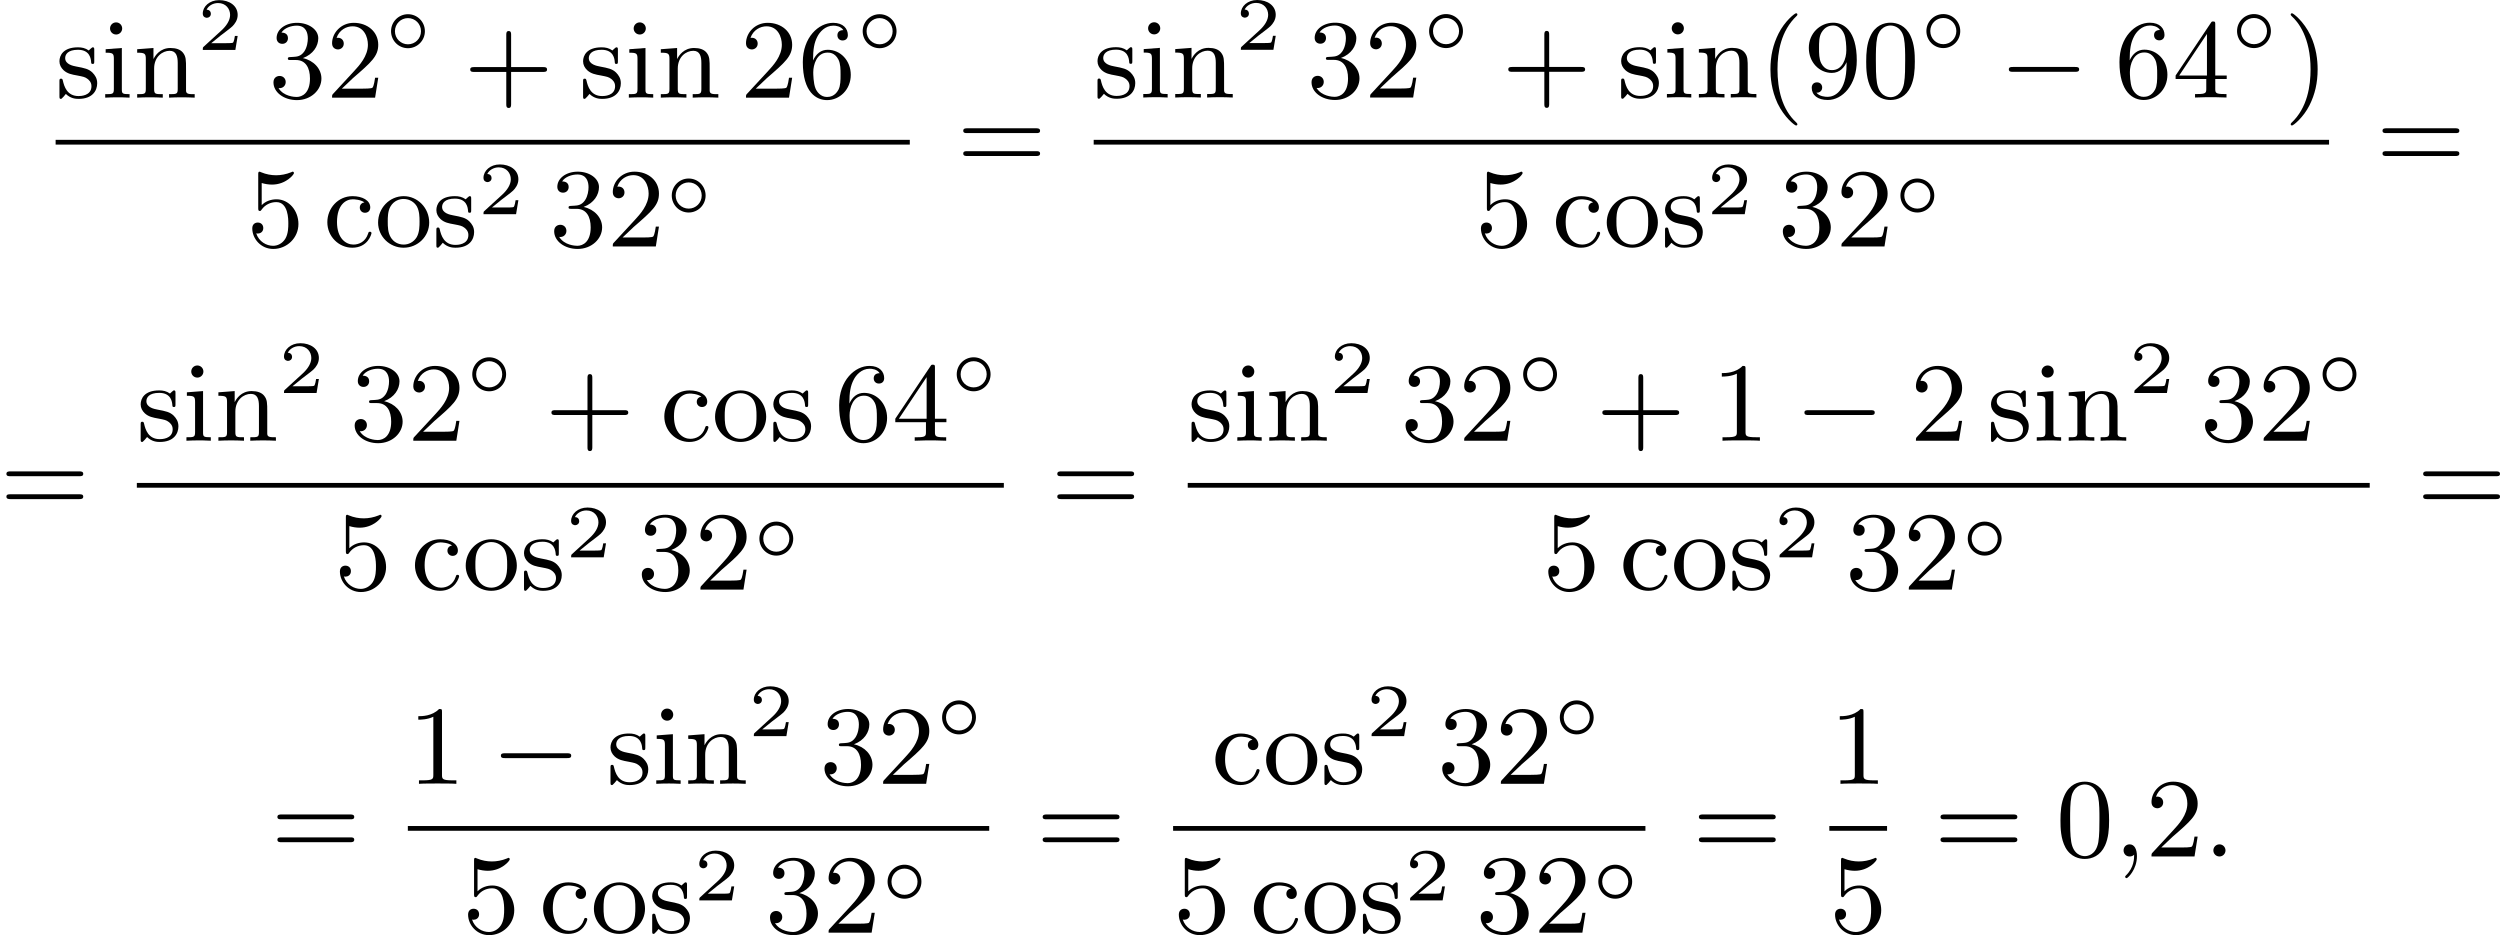<?xml version='1.0' encoding='UTF-8'?>
<!-- This file was generated by dvisvgm 2.13.3 -->
<svg version='1.1' xmlns='http://www.w3.org/2000/svg' xmlns:xlink='http://www.w3.org/1999/xlink' width='399.1pt' height='149.285pt' viewBox='128.694 375.744 399.1 149.285'>
<defs>
<path id='g2-58' d='M1.757-.484C1.757-.744 1.551-.968 1.273-.968S.789-.744 .789-.484S.995 0 1.273 0S1.757-.224 1.757-.484Z'/>
<path id='g2-59' d='M1.632-.143C1.632 .152 1.632 .888 .968 1.524C.915 1.578 .915 1.587 .915 1.623C.915 1.686 .977 1.731 1.031 1.731C1.13 1.731 1.856 1.031 1.856-.018C1.856-.574 1.659-.968 1.273-.968C.968-.968 .789-.735 .789-.484S.968 0 1.273 0C1.408 0 1.542-.045 1.632-.143Z'/>
<path id='g1-0' d='M6.052-2.053C6.214-2.053 6.384-2.053 6.384-2.251C6.384-2.439 6.205-2.439 6.052-2.439H1.103C.95-2.439 .771-2.439 .771-2.251C.771-2.053 .941-2.053 1.103-2.053H6.052Z'/>
<path id='g5-40' d='M3.058 2.134C3.058 2.089 3.031 2.062 2.977 2C1.82 .941 1.47-.672 1.47-2.242C1.47-3.631 1.739-5.317 3.004-6.519C3.04-6.554 3.058-6.581 3.058-6.626C3.058-6.689 3.013-6.725 2.95-6.725C2.842-6.725 2.035-6.079 1.551-5.102C1.121-4.241 .906-3.318 .906-2.251C.906-1.605 .986-.583 1.479 .475C2.008 1.578 2.842 2.233 2.95 2.233C3.013 2.233 3.058 2.197 3.058 2.134Z'/>
<path id='g5-41' d='M2.672-2.251C2.672-2.986 2.564-3.972 2.098-4.967C1.569-6.07 .735-6.725 .628-6.725C.538-6.725 .52-6.653 .52-6.626C.52-6.581 .538-6.554 .601-6.492C1.121-6.025 2.107-4.806 2.107-2.251C2.107-.968 1.874 .816 .574 2.026C.556 2.053 .52 2.089 .52 2.134C.52 2.161 .538 2.233 .628 2.233C.735 2.233 1.542 1.587 2.026 .61C2.457-.251 2.672-1.175 2.672-2.251Z'/>
<path id='g5-43' d='M6.33-2.053C6.456-2.053 6.644-2.053 6.644-2.242C6.644-2.439 6.474-2.439 6.33-2.439H3.775V-5.003C3.775-5.147 3.775-5.317 3.578-5.317C3.389-5.317 3.389-5.129 3.389-5.003V-2.439H.825C.699-2.439 .511-2.439 .511-2.251C.511-2.053 .681-2.053 .825-2.053H3.389V.511C3.389 .655 3.389 .825 3.587 .825C3.775 .825 3.775 .637 3.775 .511V-2.053H6.33Z'/>
<path id='g5-48' d='M4.241-2.869C4.241-3.47 4.214-4.241 3.9-4.914C3.506-5.756 2.824-5.972 2.304-5.972C1.766-5.972 1.085-5.756 .69-4.896C.403-4.277 .359-3.551 .359-2.869C.359-2.286 .377-1.417 .762-.708C1.184 .054 1.883 .197 2.295 .197C2.878 .197 3.542-.054 3.918-.879C4.187-1.479 4.241-2.152 4.241-2.869ZM2.304-.027C2.035-.027 1.39-.152 1.219-1.166C1.13-1.695 1.13-2.466 1.13-2.977C1.13-3.587 1.13-4.295 1.237-4.788C1.417-5.586 1.991-5.747 2.295-5.747C2.636-5.747 3.201-5.568 3.371-4.734C3.47-4.241 3.47-3.542 3.47-2.977C3.47-2.421 3.47-1.668 3.38-1.139C3.192-.117 2.529-.027 2.304-.027Z'/>
<path id='g5-49' d='M2.726-5.73C2.726-5.954 2.717-5.972 2.493-5.972C1.937-5.398 1.112-5.398 .834-5.398V-5.12C1.004-5.12 1.551-5.12 2.035-5.353V-.717C2.035-.386 2.008-.278 1.175-.278H.888V0C1.21-.027 2.008-.027 2.376-.027S3.551-.027 3.873 0V-.278H3.587C2.753-.278 2.726-.386 2.726-.717V-5.73Z'/>
<path id='g5-50' d='M4.142-1.587H3.891C3.873-1.47 3.802-.941 3.685-.798C3.631-.717 3.013-.717 2.833-.717H1.237L2.125-1.56C3.596-2.833 4.142-3.309 4.142-4.223C4.142-5.254 3.291-5.972 2.188-5.972C1.157-5.972 .457-5.156 .457-4.34C.457-3.891 .843-3.847 .924-3.847C1.121-3.847 1.39-3.99 1.39-4.313C1.39-4.582 1.201-4.779 .924-4.779C.879-4.779 .852-4.779 .816-4.77C1.031-5.407 1.605-5.694 2.089-5.694C3.004-5.694 3.318-4.842 3.318-4.223C3.318-3.309 2.627-2.564 2.197-2.098L.556-.323C.457-.224 .457-.206 .457 0H3.891L4.142-1.587Z'/>
<path id='g5-51' d='M2.735-3.156C3.569-3.47 3.963-4.125 3.963-4.743C3.963-5.434 3.201-5.972 2.268-5.972S.637-5.443 .637-4.761C.637-4.465 .834-4.295 1.094-4.295S1.542-4.483 1.542-4.743C1.542-5.057 1.327-5.192 1.022-5.192C1.255-5.568 1.802-5.747 2.242-5.747C2.986-5.747 3.129-5.156 3.129-4.734C3.129-4.465 3.075-4.035 2.851-3.694C2.573-3.291 2.26-3.273 2-3.255C1.775-3.237 1.757-3.237 1.686-3.237C1.605-3.228 1.533-3.219 1.533-3.12C1.533-3.004 1.605-3.004 1.757-3.004H2.179C2.959-3.004 3.3-2.376 3.3-1.524C3.3-.377 2.69-.054 2.233-.054C2.062-.054 1.193-.099 .789-.762C1.112-.717 1.363-.941 1.363-1.246C1.363-1.542 1.139-1.731 .879-1.731C.655-1.731 .386-1.596 .386-1.219C.386-.421 1.219 .197 2.26 .197C3.38 .197 4.214-.61 4.214-1.524C4.214-2.304 3.596-2.968 2.735-3.156Z'/>
<path id='g5-52' d='M.26-1.757V-1.479H2.708V-.708C2.708-.377 2.681-.278 2.008-.278H1.811V0C2.376-.027 3.004-.027 3.067-.027C3.111-.027 3.757-.027 4.322 0V-.278H4.125C3.452-.278 3.425-.377 3.425-.708V-1.479H4.34V-1.757H3.425V-5.828C3.425-6.007 3.425-6.07 3.255-6.07C3.147-6.07 3.138-6.061 3.058-5.936L.26-1.757ZM.547-1.757L2.762-5.075V-1.757H.547Z'/>
<path id='g5-53' d='M.933-3.093C.933-2.932 .933-2.833 1.058-2.833C1.13-2.833 1.157-2.869 1.21-2.95C1.479-3.327 1.91-3.542 2.376-3.542C3.335-3.542 3.335-2.161 3.335-1.838C3.335-1.56 3.335-1.004 3.084-.601C2.842-.224 2.466-.054 2.116-.054C1.587-.054 .986-.386 .771-1.049C.78-1.049 .834-1.031 .897-1.031C1.076-1.031 1.336-1.148 1.336-1.47C1.336-1.748 1.139-1.91 .897-1.91C.708-1.91 .457-1.802 .457-1.444C.457-.628 1.139 .197 2.134 .197C3.219 .197 4.142-.681 4.142-1.793C4.142-2.878 3.371-3.766 2.394-3.766C1.964-3.766 1.524-3.622 1.21-3.3V-5.066C1.479-4.985 1.757-4.94 2.035-4.94C3.138-4.94 3.784-5.738 3.784-5.855C3.784-5.936 3.73-5.972 3.685-5.972C3.667-5.972 3.649-5.972 3.569-5.927C3.147-5.756 2.735-5.685 2.358-5.685C1.973-5.685 1.569-5.756 1.157-5.927C1.067-5.972 1.049-5.972 1.04-5.972C.933-5.972 .933-5.882 .933-5.73V-3.093Z'/>
<path id='g5-54' d='M1.201-2.968C1.201-3.882 1.3-4.394 1.542-4.86C1.722-5.227 2.161-5.747 2.824-5.747C3.004-5.747 3.416-5.712 3.622-5.389C3.291-5.389 3.147-5.218 3.147-4.976C3.147-4.743 3.309-4.564 3.56-4.564S3.981-4.725 3.981-4.994C3.981-5.496 3.622-5.972 2.806-5.972C1.65-5.972 .386-4.833 .386-2.833C.386-.403 1.479 .197 2.322 .197C3.318 .197 4.214-.637 4.214-1.82C4.214-2.959 3.389-3.82 2.376-3.82C1.838-3.82 1.453-3.506 1.201-2.968ZM2.313-.054C1.802-.054 1.506-.475 1.399-.735C1.228-1.139 1.219-1.883 1.219-2.026C1.219-2.627 1.497-3.596 2.358-3.596C2.502-3.596 2.941-3.596 3.228-3.04C3.398-2.699 3.398-2.26 3.398-1.829S3.398-.959 3.228-.628C2.95-.117 2.555-.054 2.313-.054Z'/>
<path id='g5-57' d='M3.398-2.824V-2.627C3.398-.439 2.403-.054 1.892-.054C1.686-.054 1.228-.09 .995-.386H1.031C1.103-.368 1.453-.439 1.453-.798C1.453-1.031 1.291-1.21 1.04-1.21S.619-1.049 .619-.78C.619-.188 1.094 .197 1.901 .197C3.058 .197 4.214-.986 4.214-2.95C4.214-5.38 3.138-5.972 2.331-5.972C1.3-5.972 .386-5.138 .386-3.963C.386-2.824 1.21-1.964 2.224-1.964C2.878-1.964 3.237-2.439 3.398-2.824ZM2.242-2.188C2.098-2.188 1.659-2.188 1.372-2.744C1.201-3.084 1.201-3.524 1.201-3.954S1.201-4.833 1.39-5.174C1.659-5.631 2.008-5.747 2.331-5.747C2.941-5.747 3.183-5.129 3.219-5.039C3.344-4.707 3.38-4.16 3.38-3.775C3.38-3.12 3.084-2.188 2.242-2.188Z'/>
<path id='g5-61' d='M6.348-2.968C6.474-2.968 6.644-2.968 6.644-3.156C6.644-3.353 6.447-3.353 6.312-3.353H.843C.708-3.353 .511-3.353 .511-3.156C.511-2.968 .69-2.968 .807-2.968H6.348ZM6.312-1.139C6.447-1.139 6.644-1.139 6.644-1.336C6.644-1.524 6.474-1.524 6.348-1.524H.807C.69-1.524 .511-1.524 .511-1.336C.511-1.139 .708-1.139 .843-1.139H6.312Z'/>
<path id='g5-99' d='M3.264-3.524C3.075-3.488 2.896-3.362 2.896-3.102C2.896-2.869 3.075-2.69 3.309-2.69S3.73-2.842 3.73-3.12C3.73-3.676 3.102-4.017 2.313-4.017C1.166-4.017 .305-3.058 .305-1.937C.305-.78 1.237 .099 2.295 .099C3.542 .099 3.829-.986 3.829-1.067C3.829-1.175 3.73-1.175 3.703-1.175C3.604-1.175 3.604-1.157 3.551-1.004C3.344-.386 2.842-.152 2.385-.152C1.811-.152 1.076-.619 1.076-1.946C1.076-3.344 1.793-3.766 2.331-3.766C2.448-3.766 2.932-3.748 3.264-3.524Z'/>
<path id='g5-105' d='M1.65-3.963L.359-3.865V-3.587C.933-3.587 1.013-3.533 1.013-3.093V-.69C1.013-.278 .915-.278 .323-.278V0C.726-.018 .915-.027 1.309-.027C1.453-.027 1.829-.027 2.268 0V-.278C1.686-.278 1.65-.323 1.65-.672V-3.963ZM1.677-5.523C1.677-5.792 1.462-6.007 1.193-6.007C.915-6.007 .708-5.783 .708-5.523S.915-5.039 1.193-5.039C1.462-5.039 1.677-5.254 1.677-5.523Z'/>
<path id='g5-110' d='M1.668-2.322C1.668-3.273 2.34-3.739 2.905-3.739C3.434-3.739 3.551-3.3 3.551-2.762V-.69C3.551-.278 3.452-.278 2.86-.278V0C3.282-.018 3.452-.027 3.882-.027S4.429-.018 4.905 0V-.278C4.447-.278 4.223-.278 4.214-.556V-2.277C4.214-3.022 4.214-3.282 3.963-3.596C3.757-3.847 3.416-3.963 2.968-3.963C2.134-3.963 1.748-3.344 1.623-3.093H1.614V-3.963L.314-3.865V-3.587C.924-3.587 1.004-3.524 1.004-3.084V-.69C1.004-.278 .906-.278 .314-.278V0C.735-.018 .906-.027 1.336-.027S1.883-.018 2.358 0V-.278C1.766-.278 1.668-.278 1.668-.69V-2.322Z'/>
<path id='g5-111' d='M4.34-1.91C4.34-3.084 3.407-4.017 2.304-4.017C1.166-4.017 .26-3.058 .26-1.91C.26-.789 1.193 .099 2.295 .099C3.434 .099 4.34-.807 4.34-1.91ZM2.304-.152C1.856-.152 1.479-.377 1.273-.726C1.04-1.103 1.031-1.578 1.031-1.991C1.031-2.322 1.031-2.833 1.255-3.201C1.524-3.658 1.973-3.793 2.295-3.793C2.806-3.793 3.174-3.506 3.353-3.201C3.56-2.824 3.569-2.367 3.569-1.991C3.569-1.659 3.569-1.139 3.344-.744C3.093-.332 2.681-.152 2.304-.152Z'/>
<path id='g5-115' d='M3.084-3.784C3.084-3.936 3.084-4.017 2.977-4.017C2.932-4.017 2.914-4.017 2.798-3.909C2.78-3.891 2.699-3.811 2.645-3.766C2.367-3.963 2.089-4.017 1.784-4.017C.601-4.017 .305-3.362 .305-2.905C.305-2.618 .43-2.385 .637-2.188C.941-1.91 1.282-1.847 1.739-1.766C2.197-1.677 2.349-1.65 2.546-1.497C2.636-1.426 2.86-1.255 2.86-.915C2.86-.126 1.955-.126 1.829-.126C.915-.126 .681-.888 .574-1.372C.547-1.462 .538-1.515 .43-1.515C.305-1.515 .305-1.444 .305-1.282V-.134C.305 .018 .305 .099 .412 .099C.466 .099 .475 .09 .637-.081C.672-.134 .771-.251 .816-.296C1.193 .072 1.605 .099 1.829 .099C2.932 .099 3.318-.547 3.318-1.148C3.318-1.551 3.138-1.793 2.941-2C2.636-2.295 2.313-2.358 1.65-2.484C1.417-2.529 .762-2.645 .762-3.156C.762-3.443 .968-3.82 1.784-3.82C2.753-3.82 2.815-3.075 2.833-2.851C2.842-2.744 2.842-2.69 2.959-2.69C3.084-2.69 3.084-2.753 3.084-2.923V-3.784Z'/>
<path id='g0-14' d='M3.258-1.494C3.258-2.254 2.648-2.851 1.907-2.851S.556-2.248 .556-1.494C.556-.735 1.166-.137 1.907-.137S3.258-.741 3.258-1.494ZM1.907-.448C1.333-.448 .867-.909 .867-1.494S1.333-2.54 1.907-2.54S2.947-2.08 2.947-1.494S2.481-.448 1.907-.448Z'/>
<path id='g3-50' d='M3.216-1.118H2.995C2.983-1.034 2.923-.64 2.833-.574C2.792-.538 2.307-.538 2.224-.538H1.106L1.871-1.16C2.074-1.321 2.606-1.704 2.792-1.883C2.971-2.062 3.216-2.367 3.216-2.792C3.216-3.539 2.54-3.975 1.739-3.975C.968-3.975 .43-3.467 .43-2.905C.43-2.6 .687-2.564 .753-2.564C.903-2.564 1.076-2.672 1.076-2.887C1.076-3.019 .998-3.21 .735-3.21C.873-3.515 1.237-3.742 1.65-3.742C2.277-3.742 2.612-3.276 2.612-2.792C2.612-2.367 2.331-1.931 1.913-1.548L.496-.251C.436-.191 .43-.185 .43 0H3.031L3.216-1.118Z'/>
</defs>
<g id='page1' transform='matrix(2 0 0 2 0 0)'>
<use x='68.787' y='195.666' xlink:href='#g5-115'/>
<use x='72.422' y='195.666' xlink:href='#g5-105'/>
<use x='74.982' y='195.666' xlink:href='#g5-110'/>
<use x='80.102' y='191.857' xlink:href='#g3-50'/>
<use x='85.789' y='195.666' xlink:href='#g5-51'/>
<use x='90.396' y='195.666' xlink:href='#g5-50'/>
<use x='95.004' y='191.857' xlink:href='#g0-14'/>
<use x='101.369' y='195.666' xlink:href='#g5-43'/>
<use x='110.584' y='195.666' xlink:href='#g5-115'/>
<use x='114.219' y='195.666' xlink:href='#g5-105'/>
<use x='116.779' y='195.666' xlink:href='#g5-110'/>
<use x='123.435' y='195.666' xlink:href='#g5-50'/>
<use x='128.042' y='195.666' xlink:href='#g5-54'/>
<use x='132.65' y='191.857' xlink:href='#g0-14'/>
<rect x='68.787' y='199.034' height='.379' width='68.18'/>
<use x='84.026' y='207.546' xlink:href='#g5-53'/>
<use x='90.17' y='207.546' xlink:href='#g5-99'/>
<use x='94.266' y='207.546' xlink:href='#g5-111'/>
<use x='98.873' y='207.546' xlink:href='#g5-115'/>
<use x='102.508' y='204.972' xlink:href='#g3-50'/>
<use x='108.195' y='207.546' xlink:href='#g5-51'/>
<use x='112.803' y='207.546' xlink:href='#g5-50'/>
<use x='117.411' y='204.972' xlink:href='#g0-14'/>
<use x='140.722' y='201.464' xlink:href='#g5-61'/>
<use x='151.645' y='195.656' xlink:href='#g5-115'/>
<use x='155.28' y='195.656' xlink:href='#g5-105'/>
<use x='157.84' y='195.656' xlink:href='#g5-110'/>
<use x='162.96' y='191.847' xlink:href='#g3-50'/>
<use x='168.647' y='195.656' xlink:href='#g5-51'/>
<use x='173.254' y='195.656' xlink:href='#g5-50'/>
<use x='177.862' y='191.847' xlink:href='#g0-14'/>
<use x='184.227' y='195.656' xlink:href='#g5-43'/>
<use x='193.442' y='195.656' xlink:href='#g5-115'/>
<use x='197.077' y='195.656' xlink:href='#g5-105'/>
<use x='199.637' y='195.656' xlink:href='#g5-110'/>
<use x='204.757' y='195.656' xlink:href='#g5-40'/>
<use x='208.341' y='195.656' xlink:href='#g5-57'/>
<use x='212.948' y='195.656' xlink:href='#g5-48'/>
<use x='217.556' y='191.847' xlink:href='#g0-14'/>
<use x='223.921' y='195.656' xlink:href='#g1-0'/>
<use x='233.136' y='195.656' xlink:href='#g5-54'/>
<use x='237.744' y='195.656' xlink:href='#g5-52'/>
<use x='242.352' y='191.847' xlink:href='#g0-14'/>
<use x='246.669' y='195.656' xlink:href='#g5-41'/>
<rect x='151.645' y='199.034' height='.379' width='98.607'/>
<use x='182.098' y='207.546' xlink:href='#g5-53'/>
<use x='188.242' y='207.546' xlink:href='#g5-99'/>
<use x='192.338' y='207.546' xlink:href='#g5-111'/>
<use x='196.945' y='207.546' xlink:href='#g5-115'/>
<use x='200.58' y='204.972' xlink:href='#g3-50'/>
<use x='206.267' y='207.546' xlink:href='#g5-51'/>
<use x='210.875' y='207.546' xlink:href='#g5-50'/>
<use x='215.483' y='204.972' xlink:href='#g0-14'/>
<use x='254.008' y='201.464' xlink:href='#g5-61'/>
<use x='64.347' y='228.85' xlink:href='#g5-61'/>
<use x='75.27' y='223.051' xlink:href='#g5-115'/>
<use x='78.905' y='223.051' xlink:href='#g5-105'/>
<use x='81.465' y='223.051' xlink:href='#g5-110'/>
<use x='86.584' y='219.242' xlink:href='#g3-50'/>
<use x='92.271' y='223.051' xlink:href='#g5-51'/>
<use x='96.879' y='223.051' xlink:href='#g5-50'/>
<use x='101.487' y='219.242' xlink:href='#g0-14'/>
<use x='107.851' y='223.051' xlink:href='#g5-43'/>
<use x='117.067' y='223.051' xlink:href='#g5-99'/>
<use x='121.163' y='223.051' xlink:href='#g5-111'/>
<use x='125.77' y='223.051' xlink:href='#g5-115'/>
<use x='130.941' y='223.051' xlink:href='#g5-54'/>
<use x='135.549' y='223.051' xlink:href='#g5-52'/>
<use x='140.157' y='219.242' xlink:href='#g0-14'/>
<rect x='75.27' y='226.42' height='.379' width='69.204'/>
<use x='91.021' y='234.932' xlink:href='#g5-53'/>
<use x='97.165' y='234.932' xlink:href='#g5-99'/>
<use x='101.26' y='234.932' xlink:href='#g5-111'/>
<use x='105.868' y='234.932' xlink:href='#g5-115'/>
<use x='109.503' y='232.358' xlink:href='#g3-50'/>
<use x='115.19' y='234.932' xlink:href='#g5-51'/>
<use x='119.798' y='234.932' xlink:href='#g5-50'/>
<use x='124.405' y='232.358' xlink:href='#g0-14'/>
<use x='148.229' y='228.85' xlink:href='#g5-61'/>
<use x='159.152' y='223.051' xlink:href='#g5-115'/>
<use x='162.787' y='223.051' xlink:href='#g5-105'/>
<use x='165.347' y='223.051' xlink:href='#g5-110'/>
<use x='170.466' y='219.242' xlink:href='#g3-50'/>
<use x='176.153' y='223.051' xlink:href='#g5-51'/>
<use x='180.761' y='223.051' xlink:href='#g5-50'/>
<use x='185.369' y='219.242' xlink:href='#g0-14'/>
<use x='191.734' y='223.051' xlink:href='#g5-43'/>
<use x='200.949' y='223.051' xlink:href='#g5-49'/>
<use x='207.605' y='223.051' xlink:href='#g1-0'/>
<use x='216.82' y='223.051' xlink:href='#g5-50'/>
<use x='222.964' y='223.051' xlink:href='#g5-115'/>
<use x='226.598' y='223.051' xlink:href='#g5-105'/>
<use x='229.158' y='223.051' xlink:href='#g5-110'/>
<use x='234.278' y='219.242' xlink:href='#g3-50'/>
<use x='239.965' y='223.051' xlink:href='#g5-51'/>
<use x='244.573' y='223.051' xlink:href='#g5-50'/>
<use x='249.18' y='219.242' xlink:href='#g0-14'/>
<rect x='159.152' y='226.42' height='.379' width='94.346'/>
<use x='187.474' y='234.932' xlink:href='#g5-53'/>
<use x='193.618' y='234.932' xlink:href='#g5-99'/>
<use x='197.713' y='234.932' xlink:href='#g5-111'/>
<use x='202.321' y='234.932' xlink:href='#g5-115'/>
<use x='205.956' y='232.358' xlink:href='#g3-50'/>
<use x='211.643' y='234.932' xlink:href='#g5-51'/>
<use x='216.251' y='234.932' xlink:href='#g5-50'/>
<use x='220.858' y='232.358' xlink:href='#g0-14'/>
<use x='257.253' y='228.85' xlink:href='#g5-61'/>
<use x='85.978' y='256.236' xlink:href='#g5-61'/>
<use x='96.901' y='250.437' xlink:href='#g5-49'/>
<use x='103.557' y='250.437' xlink:href='#g1-0'/>
<use x='112.772' y='250.437' xlink:href='#g5-115'/>
<use x='116.407' y='250.437' xlink:href='#g5-105'/>
<use x='118.967' y='250.437' xlink:href='#g5-110'/>
<use x='124.086' y='246.628' xlink:href='#g3-50'/>
<use x='129.773' y='250.437' xlink:href='#g5-51'/>
<use x='134.381' y='250.437' xlink:href='#g5-50'/>
<use x='138.989' y='246.628' xlink:href='#g0-14'/>
<rect x='96.901' y='253.805' height='.379' width='46.405'/>
<use x='101.253' y='262.318' xlink:href='#g5-53'/>
<use x='107.396' y='262.318' xlink:href='#g5-99'/>
<use x='111.492' y='262.318' xlink:href='#g5-111'/>
<use x='116.1' y='262.318' xlink:href='#g5-115'/>
<use x='119.735' y='259.744' xlink:href='#g3-50'/>
<use x='125.422' y='262.318' xlink:href='#g5-51'/>
<use x='130.029' y='262.318' xlink:href='#g5-50'/>
<use x='134.637' y='259.744' xlink:href='#g0-14'/>
<use x='147.061' y='256.236' xlink:href='#g5-61'/>
<use x='161.056' y='250.437' xlink:href='#g5-99'/>
<use x='165.152' y='250.437' xlink:href='#g5-111'/>
<use x='169.759' y='250.437' xlink:href='#g5-115'/>
<use x='173.394' y='246.628' xlink:href='#g3-50'/>
<use x='179.081' y='250.437' xlink:href='#g5-51'/>
<use x='183.689' y='250.437' xlink:href='#g5-50'/>
<use x='188.296' y='246.628' xlink:href='#g0-14'/>
<rect x='157.984' y='253.805' height='.379' width='37.701'/>
<use x='157.984' y='262.318' xlink:href='#g5-53'/>
<use x='164.128' y='262.318' xlink:href='#g5-99'/>
<use x='168.223' y='262.318' xlink:href='#g5-111'/>
<use x='172.831' y='262.318' xlink:href='#g5-115'/>
<use x='176.466' y='259.744' xlink:href='#g3-50'/>
<use x='182.153' y='262.318' xlink:href='#g5-51'/>
<use x='186.761' y='262.318' xlink:href='#g5-50'/>
<use x='191.368' y='259.744' xlink:href='#g0-14'/>
<use x='199.441' y='256.236' xlink:href='#g5-61'/>
<use x='210.364' y='250.437' xlink:href='#g5-49'/>
<rect x='210.364' y='253.805' height='.379' width='4.608'/>
<use x='210.364' y='262.318' xlink:href='#g5-53'/>
<use x='218.727' y='256.236' xlink:href='#g5-61'/>
<use x='228.454' y='256.236' xlink:href='#g5-48'/>
<use x='233.062' y='256.236' xlink:href='#g2-59'/>
<use x='235.622' y='256.236' xlink:href='#g5-50'/>
<use x='240.229' y='256.236' xlink:href='#g2-58'/>
</g>
</svg>